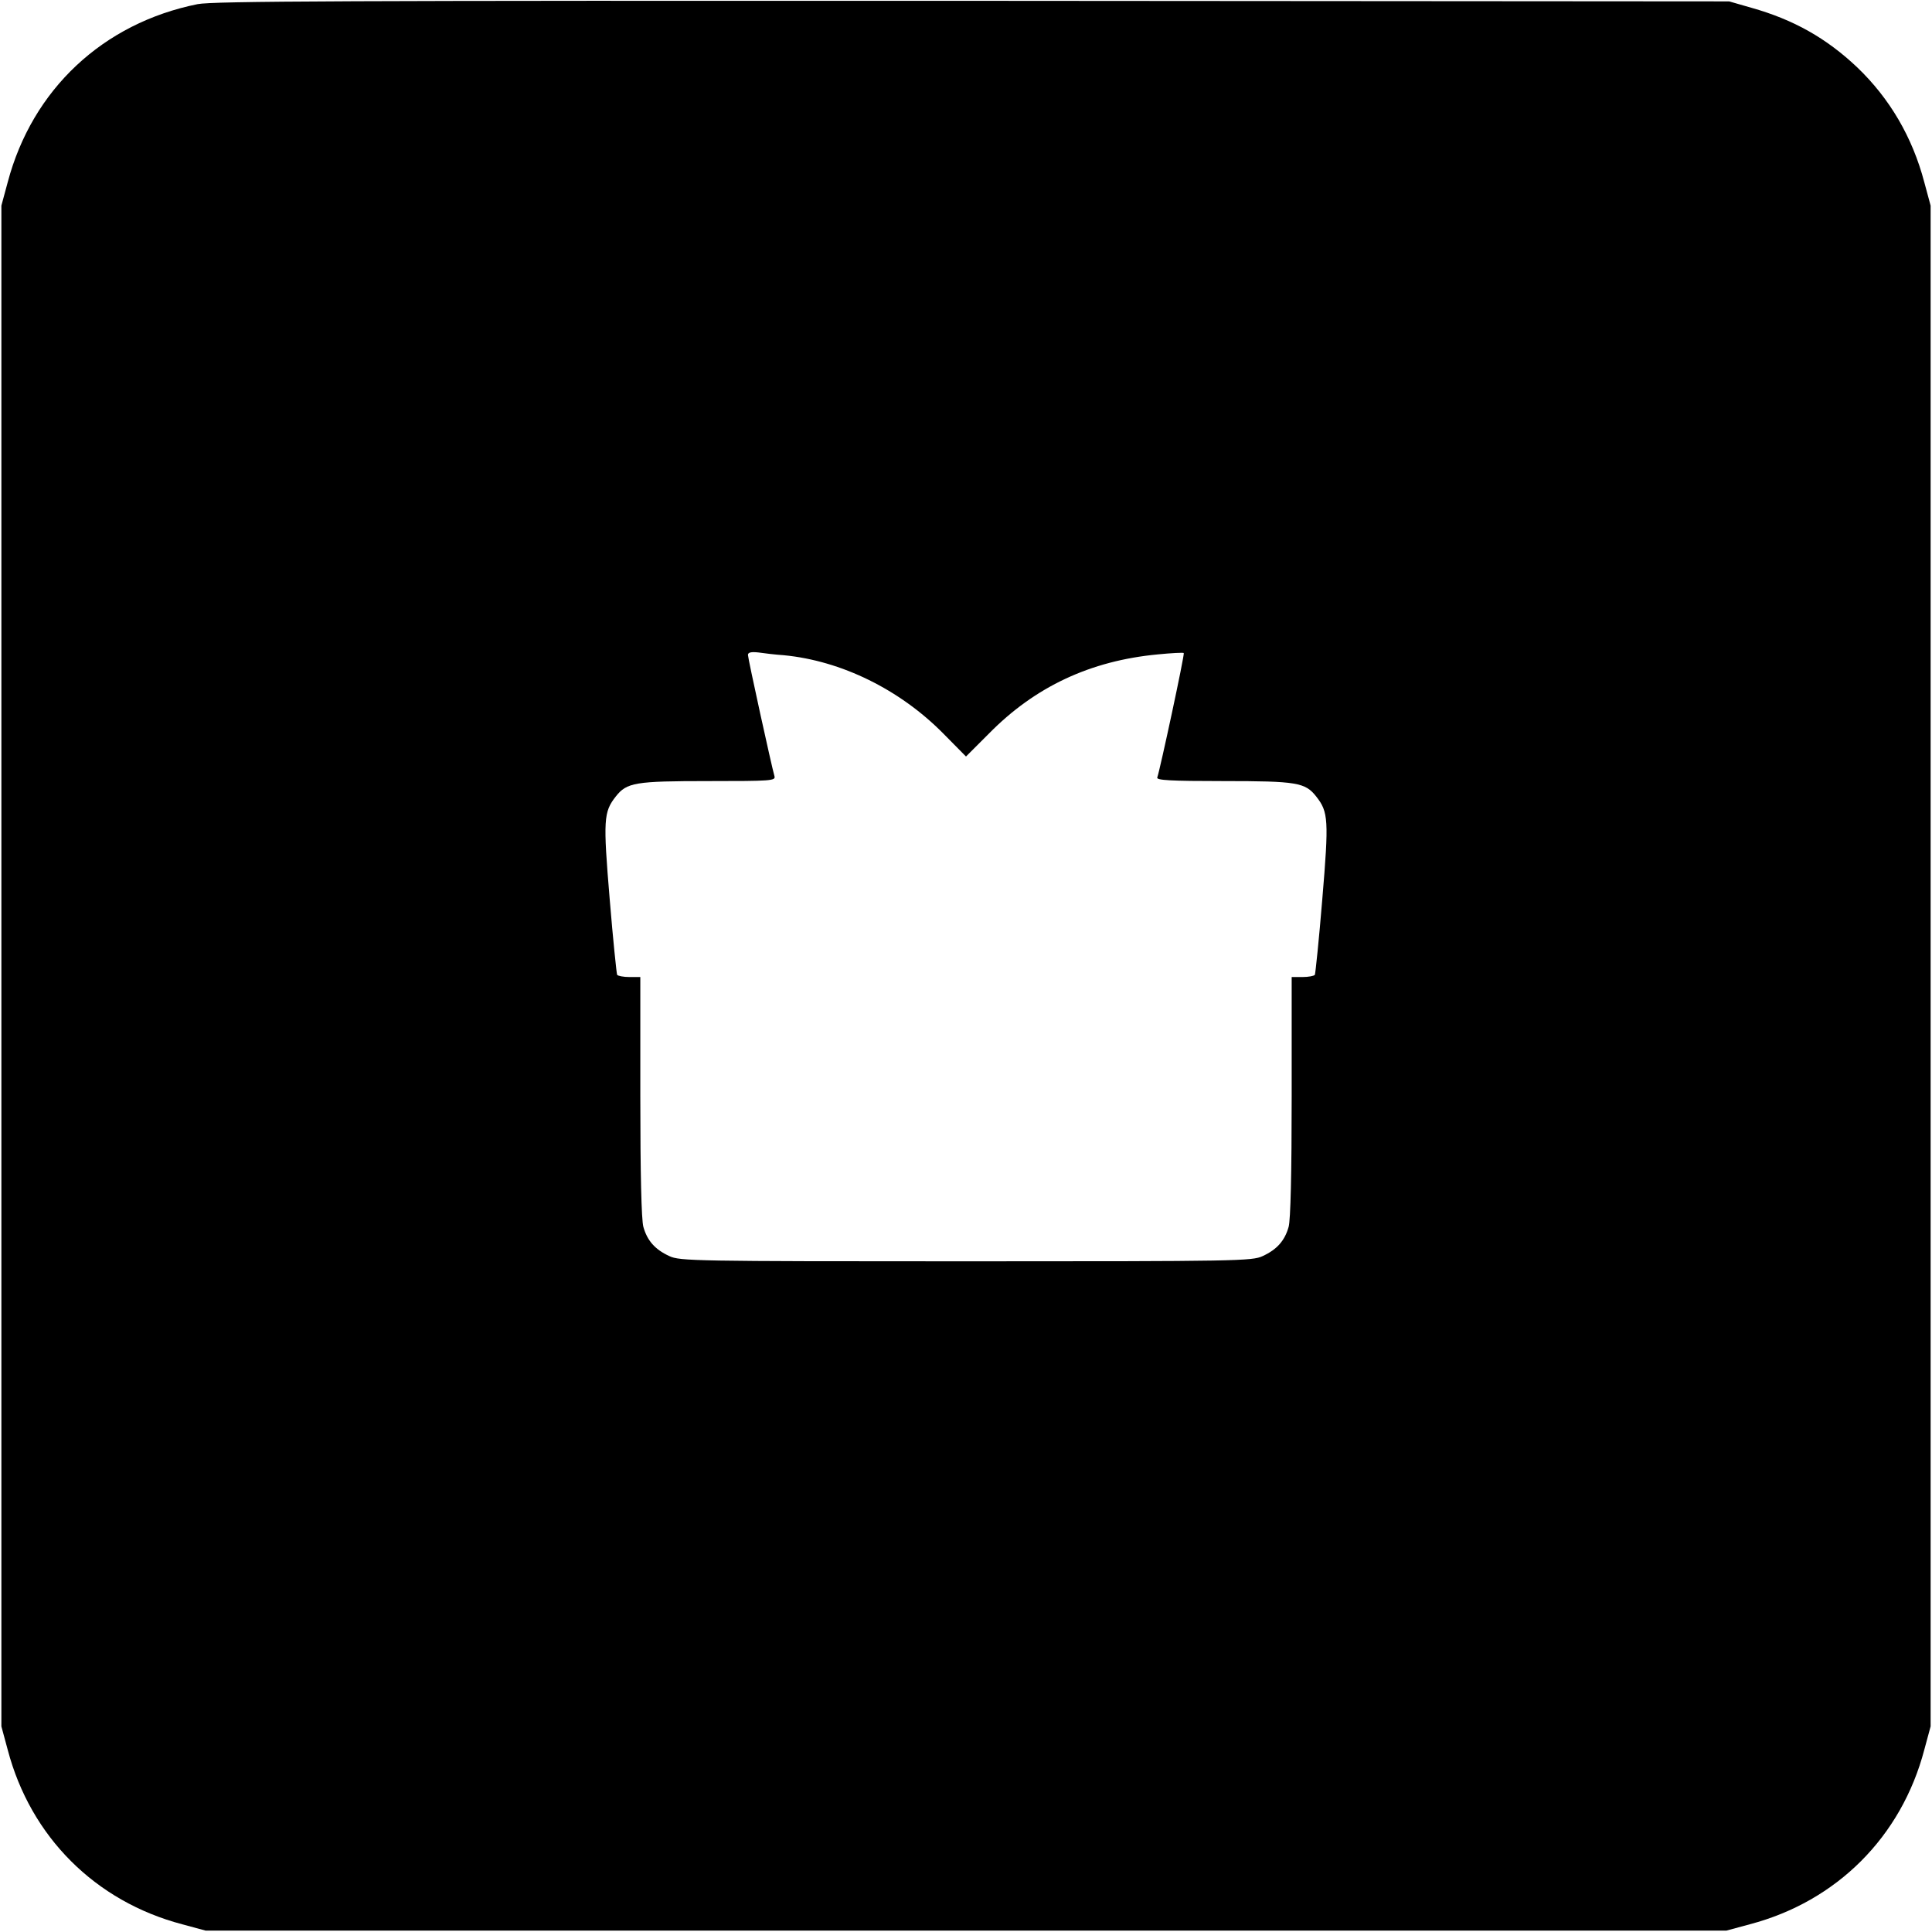 <?xml version="1.0" standalone="no"?>
<!DOCTYPE svg PUBLIC "-//W3C//DTD SVG 20010904//EN"
 "http://www.w3.org/TR/2001/REC-SVG-20010904/DTD/svg10.dtd">
<svg version="1.0" xmlns="http://www.w3.org/2000/svg"
 width="700pt" height="700pt" viewBox="0 0 700 700"
 preserveAspectRatio="xMidYMid meet">
<g transform="translate(0,700) scale(0.1,-0.1)"
fill="#000000" stroke="none">
<path d="M716 6985 c-343 -69 -599 -309 -688 -645 l-23 -85 0 -2755 0 -2755
23 -85 c83 -315 317 -549 632 -632 l85 -23 2755 0 2755 0 85 23 c315 83 549
317 632 632 l23 85 0 2755 0 2755 -23 85 c-43 163 -125 303 -243 416 -112 106
-231 173 -384 216 l-80 23 -2740 2 c-2285 1 -2751 -1 -2809 -12z m2124 -2359
c208 -20 420 -124 578 -284 l82 -83 83 83 c167 170 368 264 612 287 50 5 92 7
94 5 4 -4 -86 -423 -96 -451 -4 -10 48 -13 240 -13 266 0 296 -5 336 -56 44
-56 46 -84 22 -371 -12 -147 -25 -271 -27 -275 -3 -4 -23 -8 -45 -8 l-39 0 0
-432 c0 -281 -4 -447 -11 -473 -14 -50 -42 -82 -94 -106 -38 -18 -90 -19
-1075 -19 -985 0 -1037 1 -1075 19 -52 24 -80 56 -94 106 -7 26 -11 192 -11
473 l0 432 -39 0 c-22 0 -42 4 -45 8 -2 4 -15 128 -27 275 -24 287 -22 315 22
371 40 51 70 56 336 56 228 0 244 1 239 18 -10 34 -96 426 -96 439 0 9 11 12
38 9 20 -3 62 -8 92 -10z"/>
</g>
</svg>
